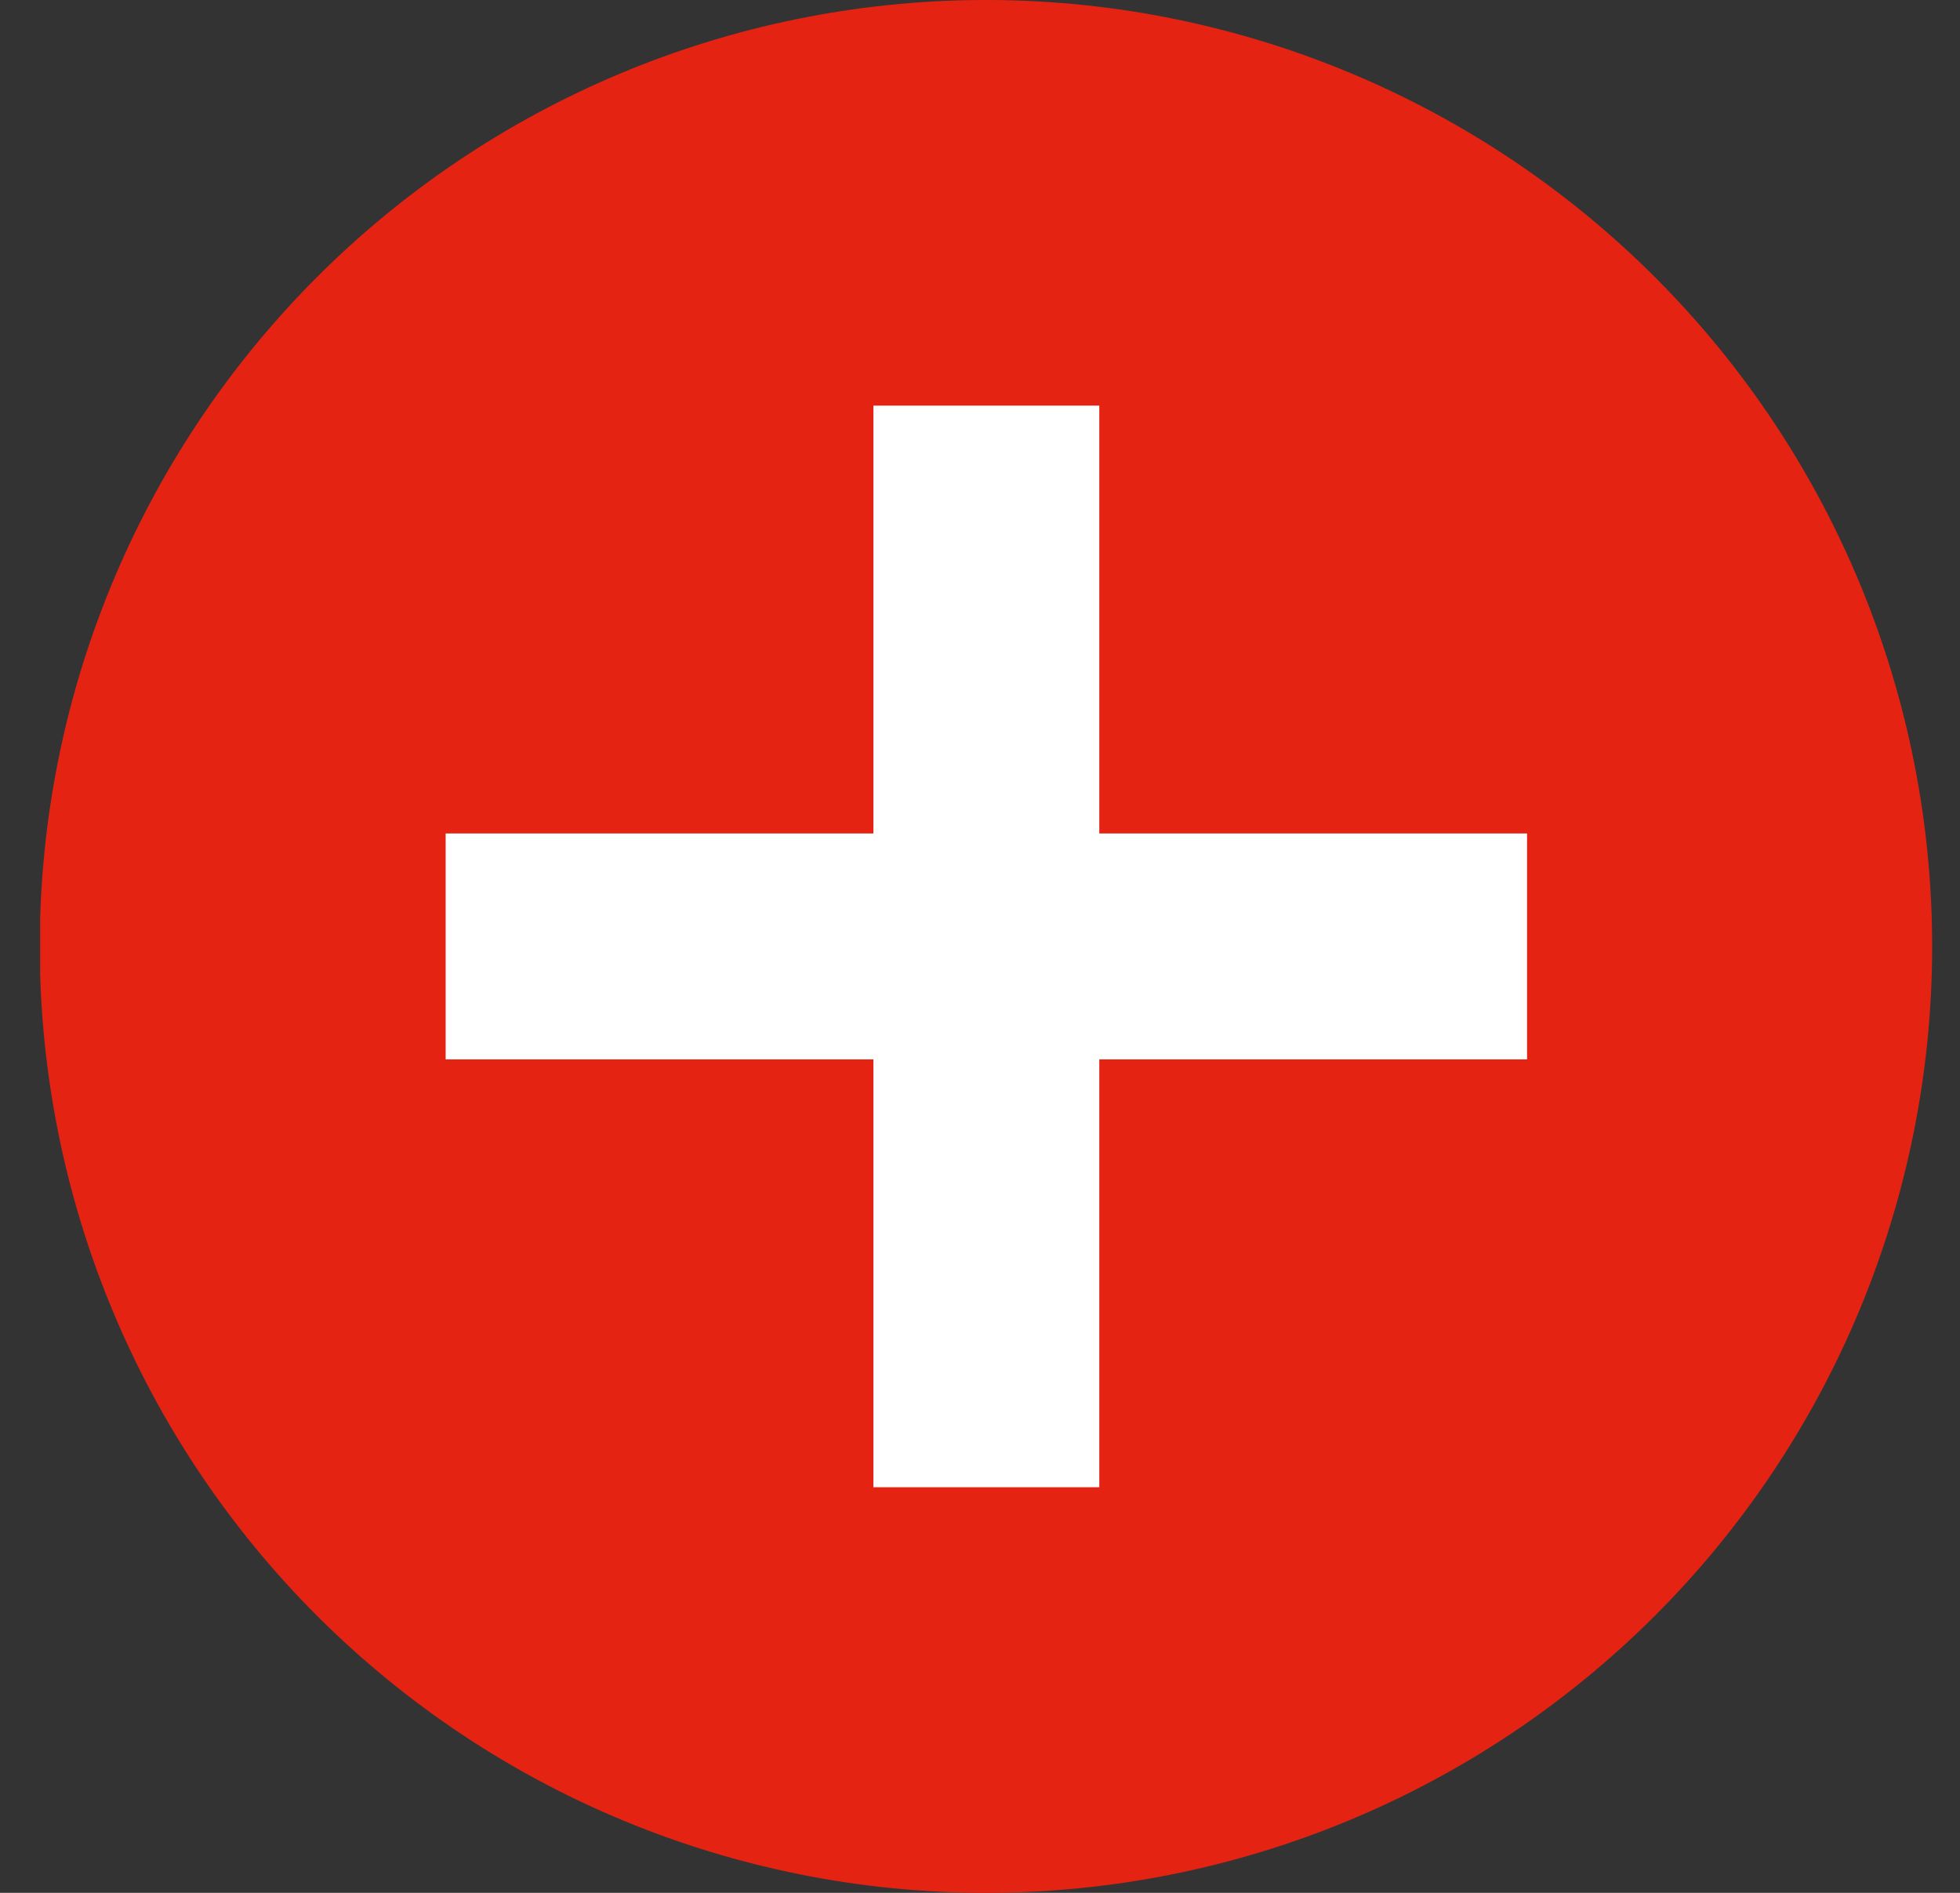<svg width="29" height="28" viewBox="0 0 29 28" fill="none" xmlns="http://www.w3.org/2000/svg">
    <rect x="0" y="0" width="29" height="28" fill="#333333" stroke="none"/>
    <g clip-path="url(#clip0)">
        <path fill-rule="evenodd" clip-rule="evenodd"
              d="M14.653 0H14.523C10.816 0.017 7.266 1.504 4.654 4.135C2.042 6.766 0.579 10.325 0.588 14.032C0.597 17.74 2.075 21.292 4.7 23.911C7.324 26.529 10.88 28 14.588 28C18.295 28 21.851 26.529 24.476 23.911C27.101 21.292 28.579 17.74 28.588 14.032C28.596 10.325 27.134 6.766 24.522 4.135C21.909 1.504 18.36 0.017 14.653 0V0Z"
              fill="#E42313"/>
        <path fill-rule="evenodd" clip-rule="evenodd"
              d="M22.594 12.329H16.265V6H12.923V12.329H6.594V15.671H12.923V22H16.265V15.671H22.594V12.329Z"
              fill="white"/>
    </g>
    <defs>
        <clipPath id="clip0">
            <rect width="28" height="28" fill="white" transform="translate(0.594)"/>
        </clipPath>
    </defs>
</svg>
